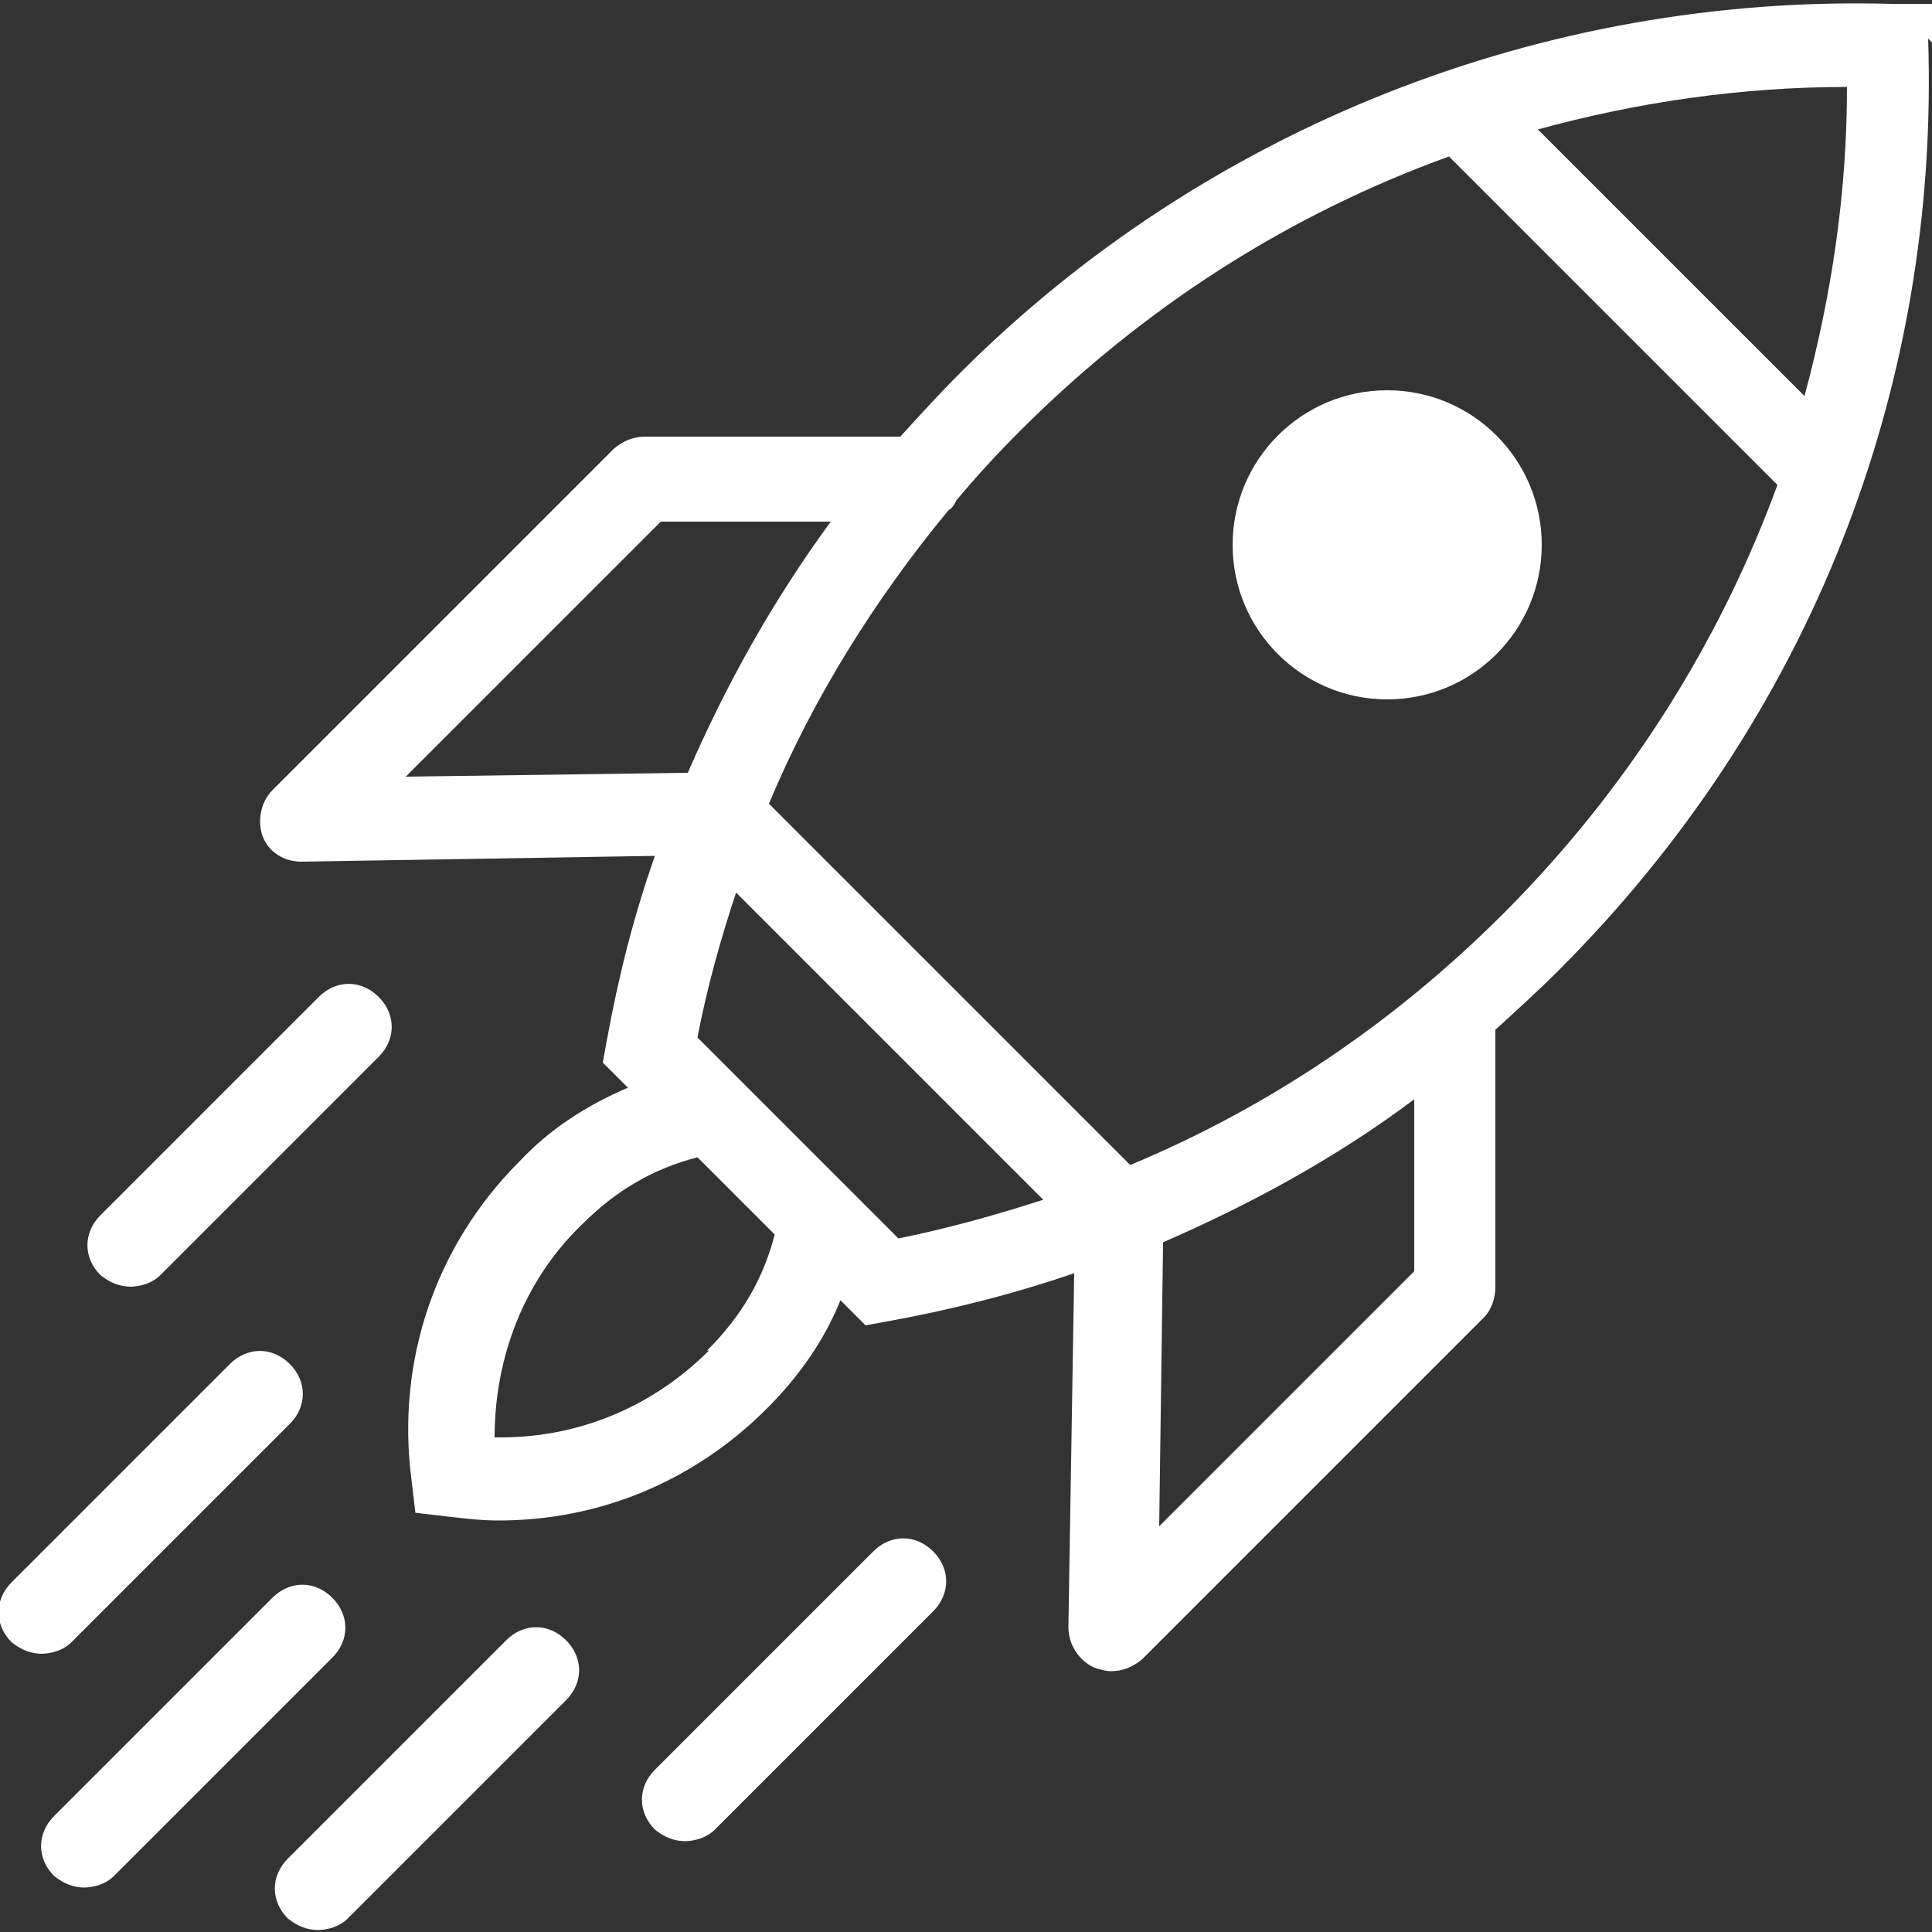 <?xml version="1.0" encoding="UTF-8"?>
<svg id="Ebene_3" xmlns="http://www.w3.org/2000/svg" version="1.1" viewBox="0 0 100 100">
  <rect x="0" y="0" width="100" height="100" fill="#333333" stroke="none"/>
  <!-- Generator: Adobe Illustrator 29.1.0, SVG Export Plug-In . SVG Version: 2.1.0 Build 142)  -->
  <circle cx="71.8" cy="28.2" r="8" fill="#fff"/>
  <path d="M100,2.2V.2c0,0-2.1,0-2.1,0-18-.5-35.5,6.4-48.2,19.1-1.1,1.1-2.1,2.2-3.1,3.3h-13.2c-.6,0-1.1.2-1.6.6l-17.7,17.7c-.6.6-.8,1.6-.5,2.4.3.8,1.1,1.3,2,1.3s0,0,0,0l18.3-.3c-1.1,3.1-1.9,6.3-2.5,9.6l-.2,1.1,1.3,1.3c-2.1.9-4,2.1-5.6,3.8-4.4,4.4-6.4,10.4-5.6,16.5l.2,1.7,1.7.2c.9.1,1.7.2,2.6.2,5.2,0,10.1-2,13.9-5.8h0c1.7-1.7,3-3.6,3.8-5.6l1.3,1.3,1.1-.2c3.3-.6,6.5-1.4,9.7-2.5l-.3,18.3c0,.9.5,1.7,1.3,2.1.3.1.6.2.9.2.6,0,1.1-.2,1.6-.6l17.7-17.7c.4-.4.6-1,.6-1.6v-13.3c1.1-1,2.2-2,3.3-3.1,12.9-12.9,19.7-30,19.1-48.2ZM95.6,4.5c0,5.5-.8,10.8-2.2,16l-13.8-13.8c5.1-1.4,10.5-2.2,16-2.2ZM21,40.2l13.2-13.2h8.8c-3,4.1-5.4,8.4-7.4,13l-14.6.2ZM36.7,69.9c-2.9,2.9-6.7,4.5-10.8,4.5s-.2,0-.3,0c0-4.1,1.5-8.1,4.5-11,1.8-1.8,3.7-2.9,6-3.5l4,4c-.6,2.3-1.7,4.2-3.5,6ZM44.9,62.5h0s-7.3-7.3-7.3-7.3h0l-1.5-1.5c.5-2.6,1.2-5.1,2-7.5l15.9,15.9c-2.5.8-5,1.5-7.5,2l-1.5-1.5ZM73.2,65.8l-13.2,13.2.2-14.7c4.6-2,9-4.4,13-7.4v8.8ZM58.5,60.3l-18.7-18.7c2.3-5.5,5.5-10.6,9.3-15.2.2-.1.3-.3.4-.5,1-1.2,2.1-2.4,3.3-3.6,6.4-6.4,13.9-11.2,22.2-14.2l17,17c-3,8.2-7.8,15.8-14.2,22.2-5.6,5.6-12.1,10-19.3,13Z" fill="#fff"/>
  <path d="M4.4,97.7c-.6,0-1.1-.2-1.6-.6-.9-.9-.9-2.2,0-3.1l11.3-11.3c.9-.9,2.2-.9,3.1,0,.9.9.9,2.2,0,3.1l-11.3,11.3c-.4.4-1,.6-1.6.6Z" fill="#fff"/>
  <path d="M16.5,99.9c-.6,0-1.1-.2-1.6-.6-.9-.9-.9-2.2,0-3.1l11.3-11.3c.9-.9,2.2-.9,3.1,0,.9.9.9,2.2,0,3.1l-11.3,11.3c-.4.4-1,.6-1.6.6Z" fill="#fff"/>
  <path d="M35.5,95.3c-.6,0-1.1-.2-1.6-.6-.9-.9-.9-2.2,0-3.1l11.3-11.3c.9-.9,2.2-.9,3.1,0,.9.9.9,2.2,0,3.1l-11.3,11.3c-.4.4-1,.6-1.6.6Z" fill="#fff"/>
  <path d="M2.2,85.6c-.6,0-1.1-.2-1.6-.6-.9-.9-.9-2.2,0-3.1l11.3-11.3c.9-.9,2.2-.9,3.1,0,.9.9.9,2.2,0,3.1l-11.3,11.3c-.4.4-1,.6-1.6.6Z" fill="#fff"/>
  <path d="M6.8,66.6c-.6,0-1.1-.2-1.6-.6-.9-.9-.9-2.2,0-3.1l11.3-11.3c.9-.9,2.2-.9,3.1,0,.9.9.9,2.2,0,3.1l-11.3,11.3c-.4.4-1,.6-1.6.6Z" fill="#fff"/>
</svg>